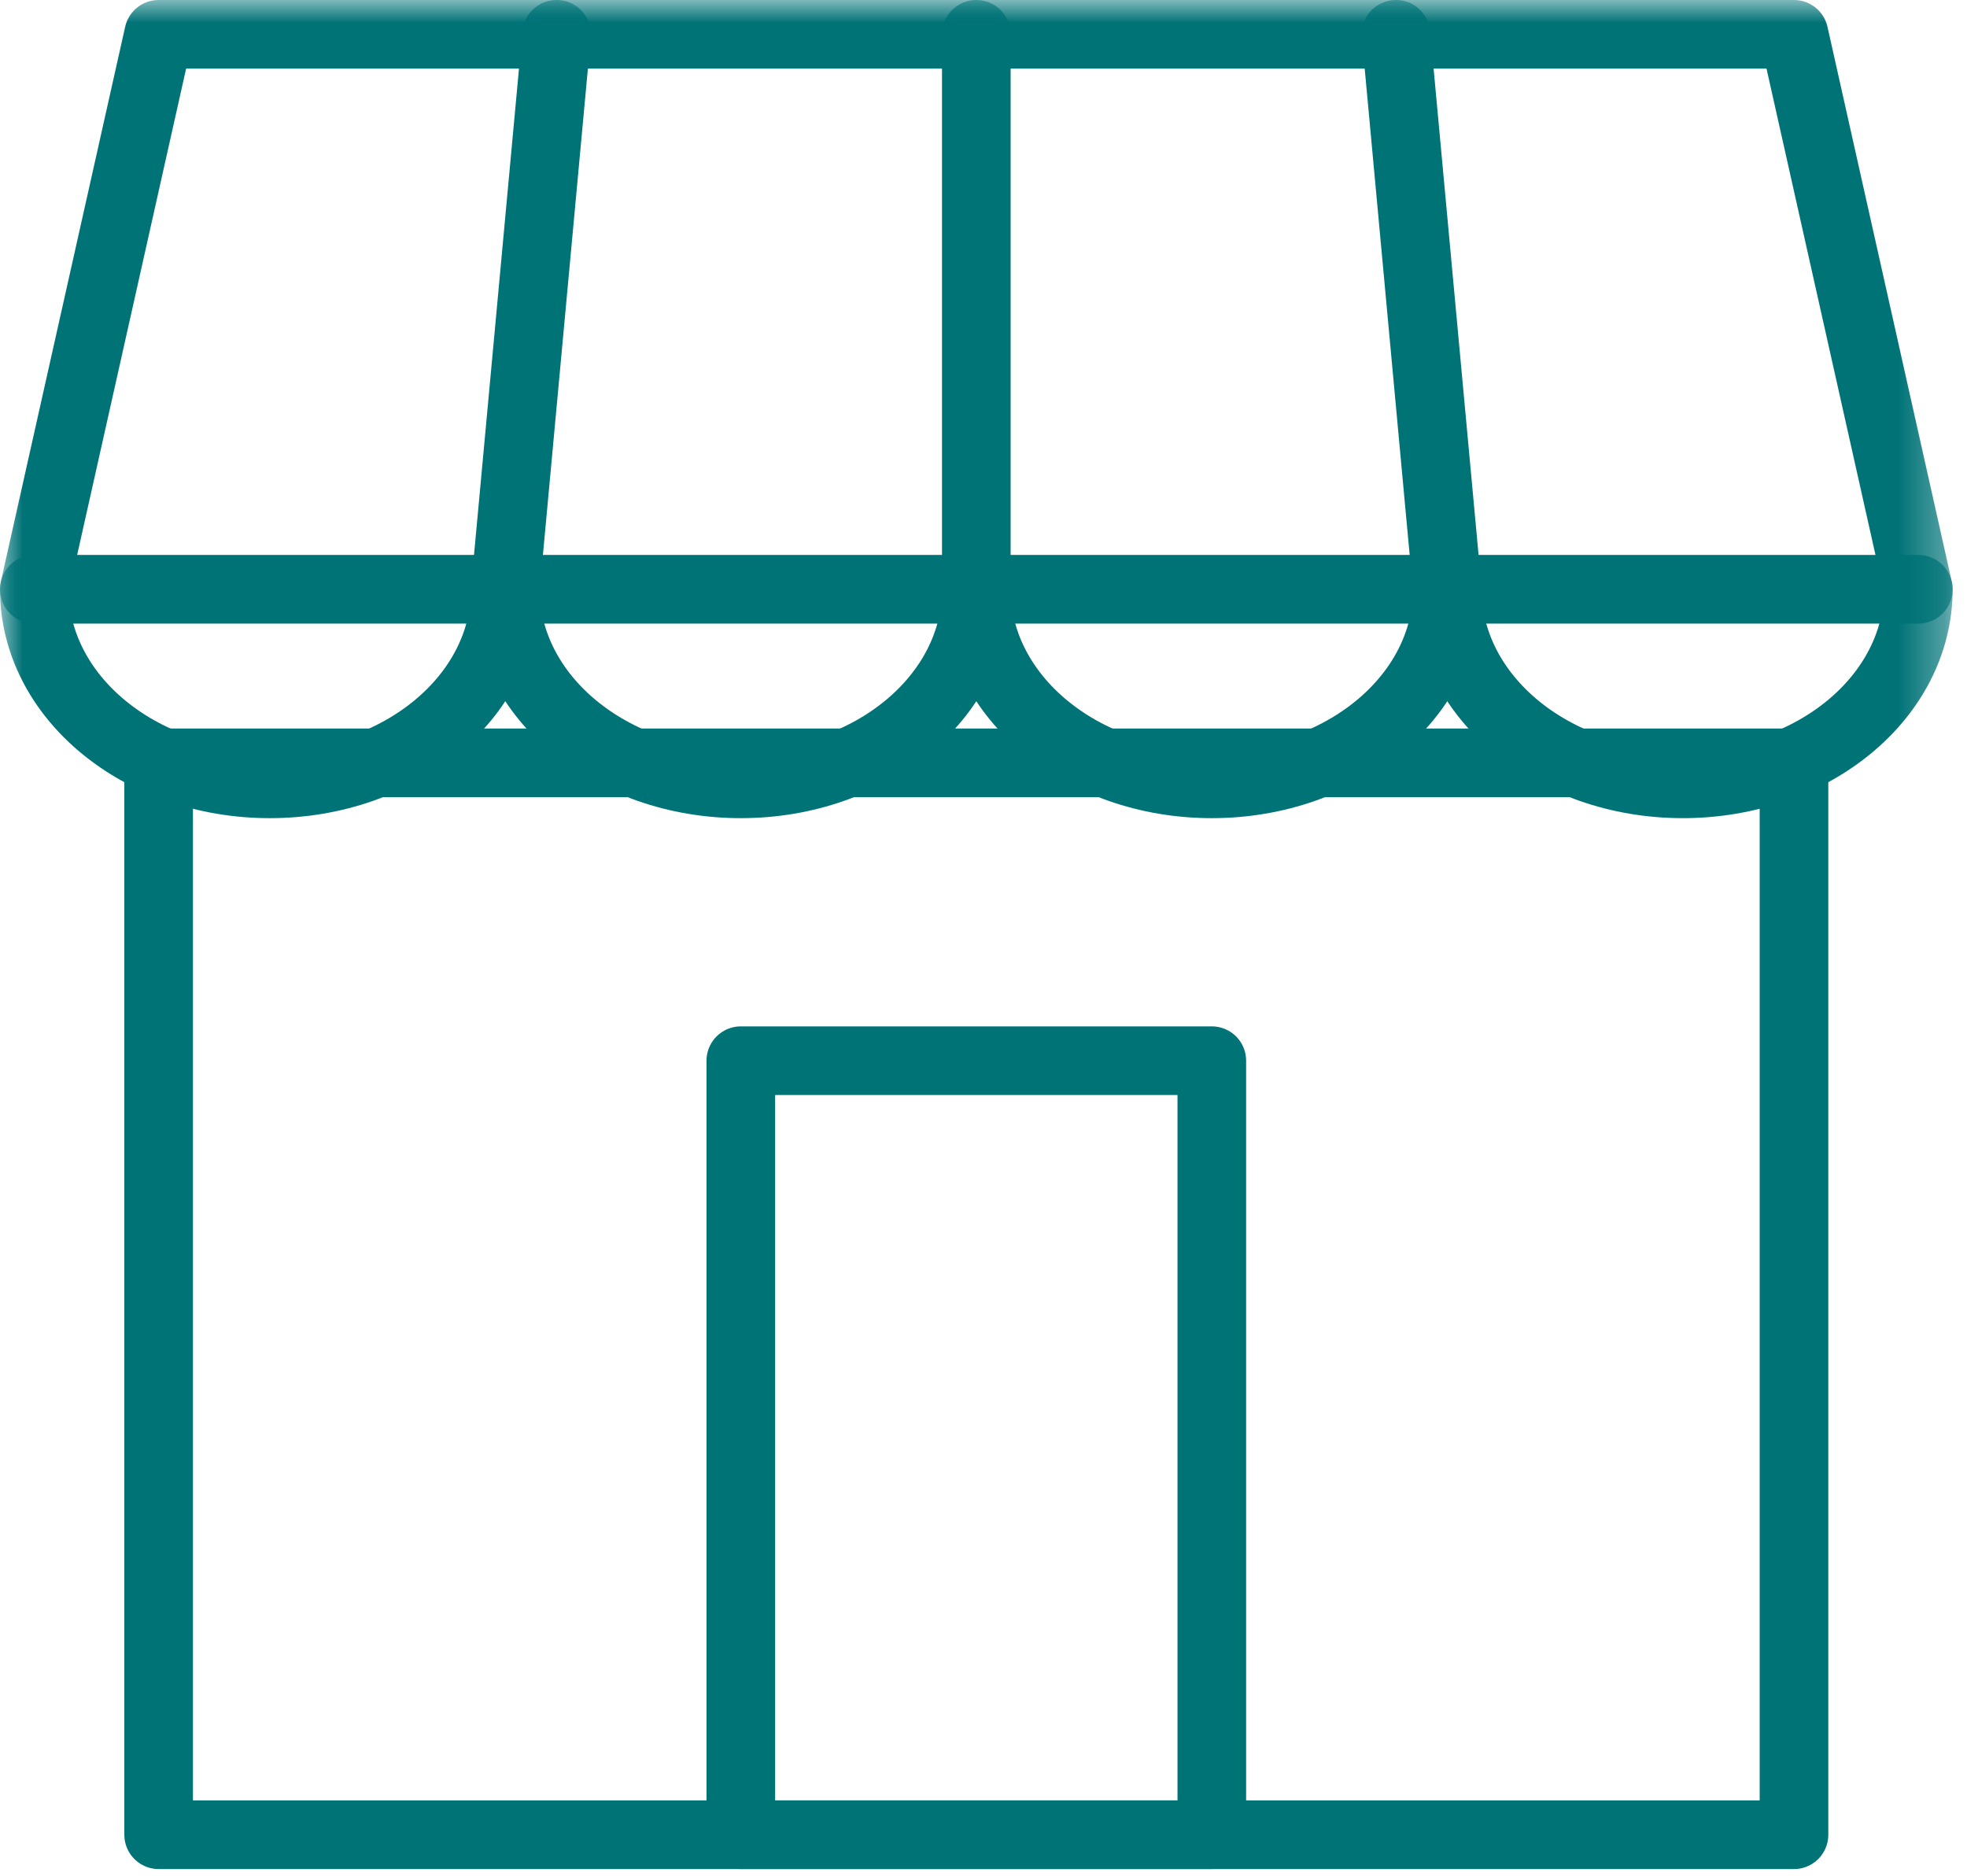 <?xml version="1.0" encoding="UTF-8"?>
<svg width="43px" height="41px" viewBox="0 0 43 41" version="1.1" xmlns="http://www.w3.org/2000/svg" xmlns:xlink="http://www.w3.org/1999/xlink">
    <title>Untitled 3</title>
    <defs>
        <polygon id="path-1" points="0 40.853 42.686 40.853 42.686 0 0 0"></polygon>
    </defs>
    <g id="Page-1" stroke="none" stroke-width="1" fill="none" fill-rule="evenodd">
        <g id="Group-12">
            <polygon id="Stroke-1" stroke="#007377" stroke-width="1.5" stroke-linecap="round" stroke-linejoin="round" points="3.468 16.674 39.218 16.674 39.218 40.103 3.468 40.103"></polygon>
            <mask id="mask-2" fill="white">
                <use xlink:href="#path-1"></use>
            </mask>
            <g id="Clip-4"></g>
            <polygon id="Stroke-3" stroke="#007377" stroke-width="1.5" stroke-linecap="round" stroke-linejoin="round" mask="url(#mask-2)" points="16.195 40.103 26.491 40.103 26.491 23.184 16.195 23.184"></polygon>
            <path d="M21.343,12.88 C21.343,15.229 19.038,17.133 16.195,17.133 C13.351,17.133 11.047,15.229 11.047,12.88" id="Stroke-5" stroke="#007377" stroke-width="1.5" stroke-linecap="round" stroke-linejoin="round" mask="url(#mask-2)"></path>
            <path d="M31.639,12.88 C31.639,15.229 29.334,17.133 26.491,17.133 C23.648,17.133 21.343,15.229 21.343,12.88" id="Stroke-6" stroke="#007377" stroke-width="1.5" stroke-linecap="round" stroke-linejoin="round" mask="url(#mask-2)"></path>
            <path d="M31.639,12.88 C31.639,15.229 33.944,17.133 36.787,17.133 C39.631,17.133 41.936,15.229 41.936,12.88 L39.218,0.75 L3.468,0.75 L0.75,12.88 C0.75,15.229 3.055,17.133 5.898,17.133 C8.741,17.133 11.046,15.229 11.046,12.88" id="Stroke-7" stroke="#007377" stroke-width="1.5" stroke-linecap="round" stroke-linejoin="round" mask="url(#mask-2)"></path>
            <line x1="21.343" y1="12.88" x2="21.343" y2="0.75" id="Stroke-8" stroke="#007377" stroke-width="1.5" stroke-linecap="round" stroke-linejoin="round" mask="url(#mask-2)"></line>
            <line x1="11.046" y1="12.88" x2="12.168" y2="0.75" id="Stroke-9" stroke="#007377" stroke-width="1.5" stroke-linecap="round" stroke-linejoin="round" mask="url(#mask-2)"></line>
            <line x1="31.639" y1="12.88" x2="30.517" y2="0.75" id="Stroke-10" stroke="#007377" stroke-width="1.5" stroke-linecap="round" stroke-linejoin="round" mask="url(#mask-2)"></line>
            <line x1="0.75" y1="12.88" x2="41.936" y2="12.88" id="Stroke-11" stroke="#007377" stroke-width="1.5" stroke-linecap="round" stroke-linejoin="round" mask="url(#mask-2)"></line>
        </g>
    </g>
</svg>